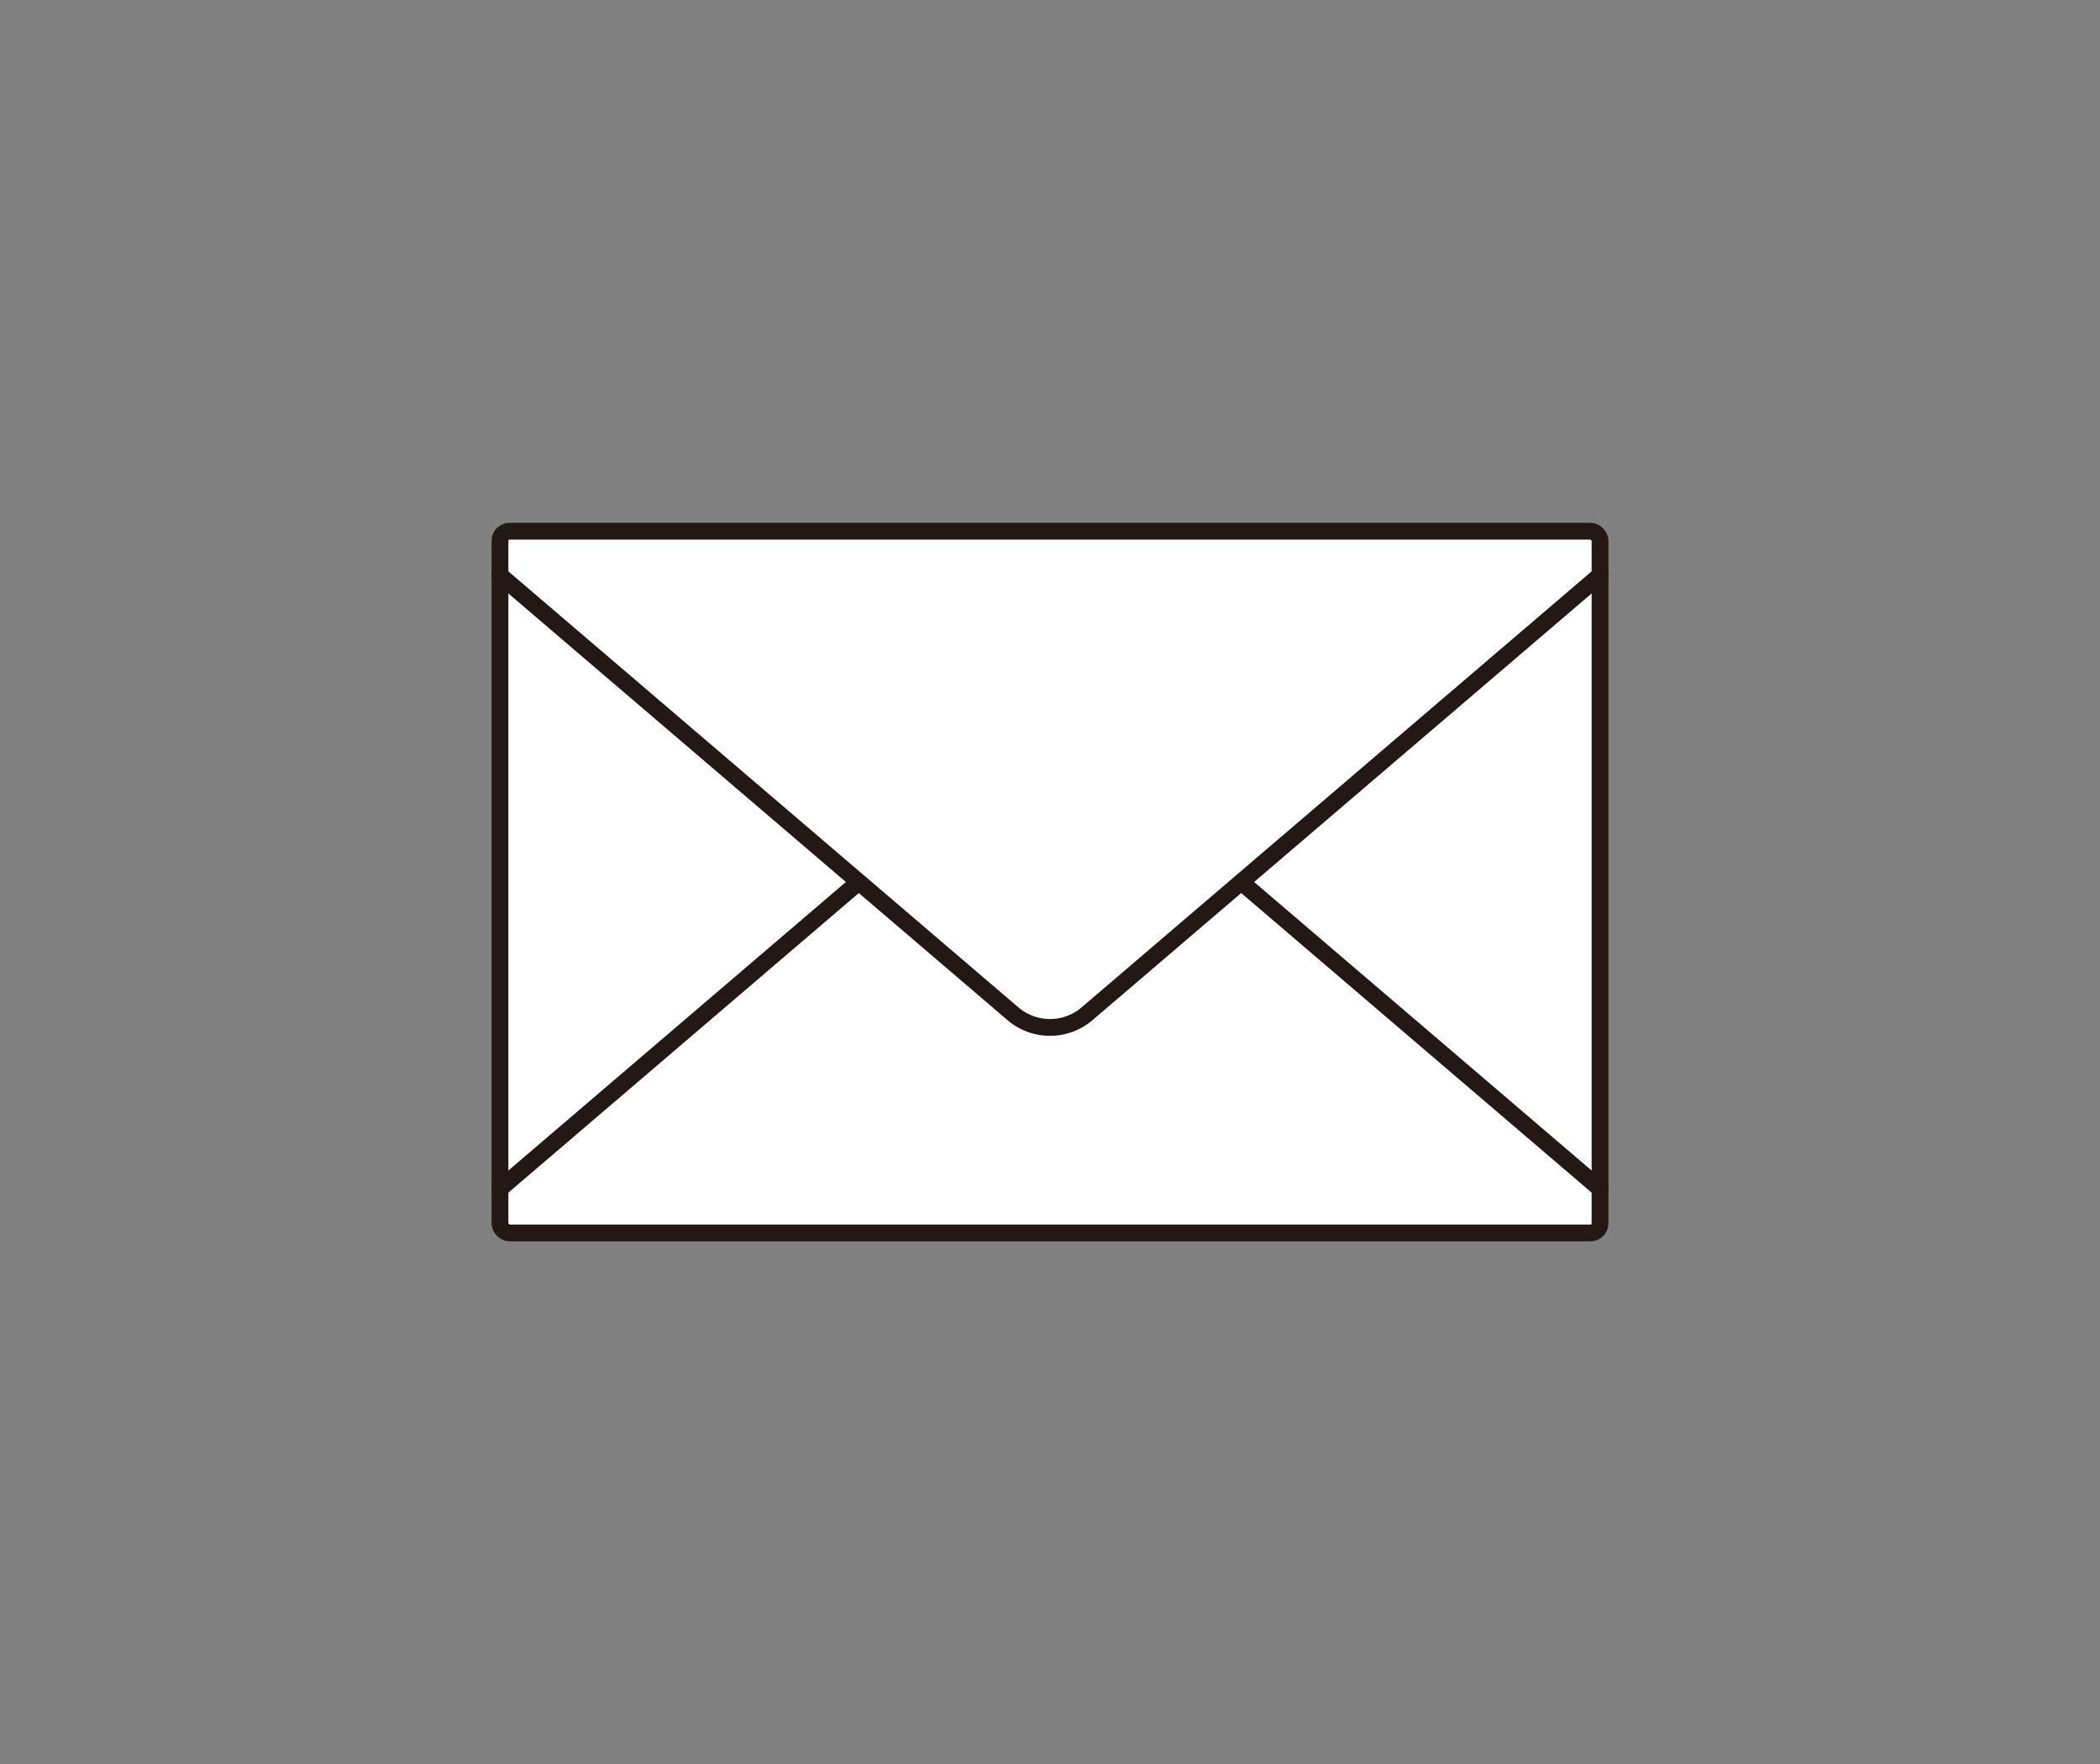 <svg xmlns="http://www.w3.org/2000/svg" viewBox="0 0 125 105"><rect x="0" y="0" width="125" height="105" fill="#808080" stroke="none"/><defs><style>.a{fill:#fff;}.b{fill:none;stroke:#231815;stroke-linecap:round;stroke-linejoin:round;}</style></defs><rect class="a" x="29.76" y="31.62" width="65.48" height="41.77" rx="0.57"/><rect class="b" x="29.76" y="31.62" width="65.48" height="41.77" rx="0.57"/><polyline class="b" points="95.24 70.76 62.5 42.77 29.76 70.76"/><path class="a" d="M95.24,34.24,64.65,60.39a3.4,3.4,0,0,1-4.3,0L29.76,34.24"/><path class="b" d="M95.24,34.24,64.65,60.39a3.4,3.4,0,0,1-4.3,0L29.76,34.24"/></svg>